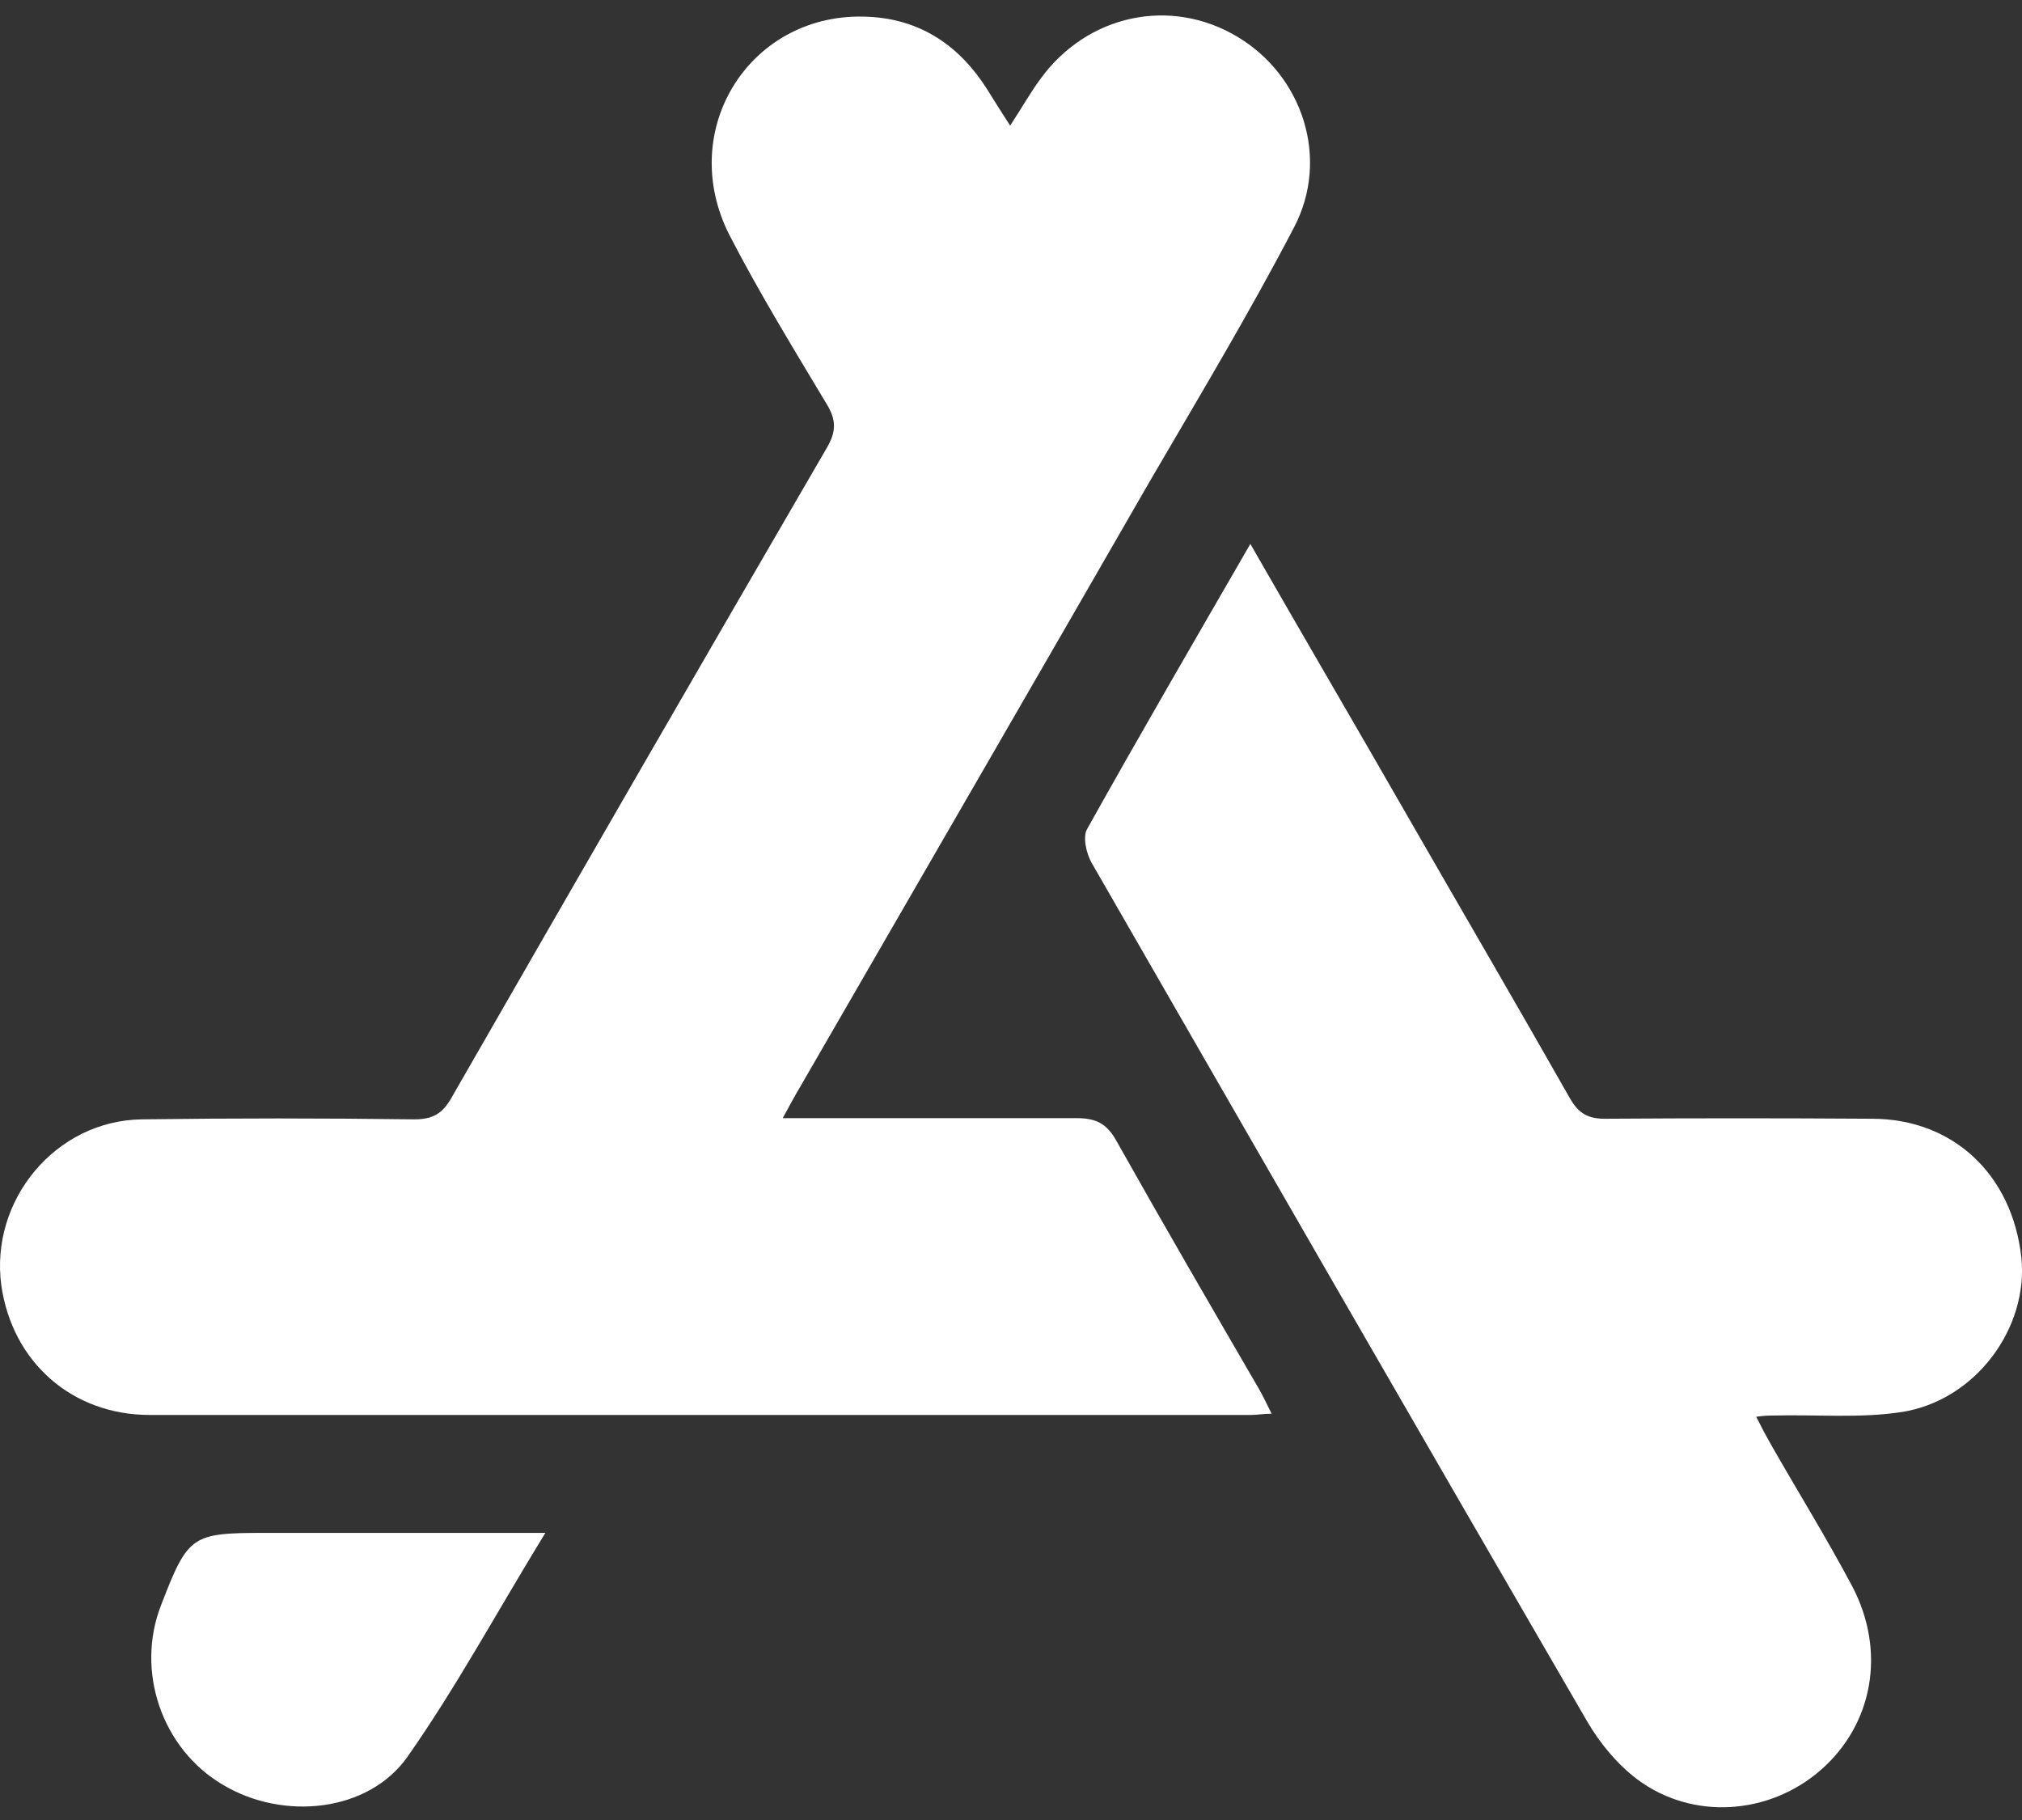 <svg xmlns="http://www.w3.org/2000/svg" width="40" height="36" viewBox="0 0 40 36" fill="none"><rect x="0" y="0" width="40" height="36" fill="#333333" stroke="none"/><path d="M15.496 22.117C17.505 22.117 19.394 22.117 21.294 22.117C21.667 22.117 21.884 22.213 22.076 22.55C23.002 24.198 23.953 25.834 24.903 27.47C24.987 27.615 25.059 27.771 25.156 27.964C24.987 27.964 24.867 27.988 24.759 27.988C17.493 27.988 10.227 27.988 2.961 27.988C1.422 27.988 0.243 26.941 0.026 25.425C-0.202 23.741 1.097 22.165 2.805 22.141C4.597 22.117 6.402 22.117 8.194 22.141C8.555 22.141 8.748 22.033 8.928 21.72C11.394 17.426 13.872 13.131 16.362 8.849C16.543 8.536 16.543 8.307 16.362 8.007C15.7 6.9 15.027 5.805 14.437 4.663C13.355 2.557 14.858 0.212 17.18 0.332C18.215 0.38 18.985 0.909 19.526 1.763C19.67 1.992 19.803 2.209 19.983 2.485C20.212 2.136 20.38 1.836 20.584 1.559C21.511 0.284 23.159 -0.065 24.482 0.729C25.769 1.499 26.311 3.135 25.601 4.494C24.711 6.202 23.712 7.862 22.738 9.534C20.44 13.528 18.131 17.51 15.833 21.492C15.725 21.672 15.628 21.853 15.484 22.117H15.496Z" fill="white"></path><path d="M24.722 10.737C25.792 12.602 26.827 14.37 27.849 16.151C28.92 18.015 30.003 19.868 31.061 21.732C31.23 22.021 31.41 22.129 31.747 22.129C33.503 22.117 35.26 22.117 37.028 22.129C38.64 22.129 39.807 23.236 39.987 24.872C40.132 26.255 39.097 27.687 37.641 27.927C36.799 28.06 35.933 27.976 35.067 28C34.995 28 34.911 28 34.742 28.024C34.85 28.24 34.947 28.421 35.043 28.589C35.572 29.515 36.138 30.43 36.643 31.38C37.317 32.667 37.052 34.111 36.017 35.013C34.995 35.903 33.479 36.011 32.385 35.193C31.988 34.892 31.651 34.483 31.398 34.05C28.114 28.397 24.854 22.731 21.594 17.065C21.486 16.872 21.414 16.547 21.51 16.391C22.544 14.539 23.615 12.698 24.734 10.761L24.722 10.737Z" fill="white"></path><path d="M10.781 30.333C9.83 31.885 9.024 33.377 8.062 34.748C7.292 35.843 5.608 36.023 4.405 35.301C3.202 34.592 2.673 33.052 3.19 31.741C3.719 30.369 3.791 30.321 5.235 30.321C7.027 30.321 8.82 30.321 10.793 30.321L10.781 30.333Z" fill="white"></path></svg>